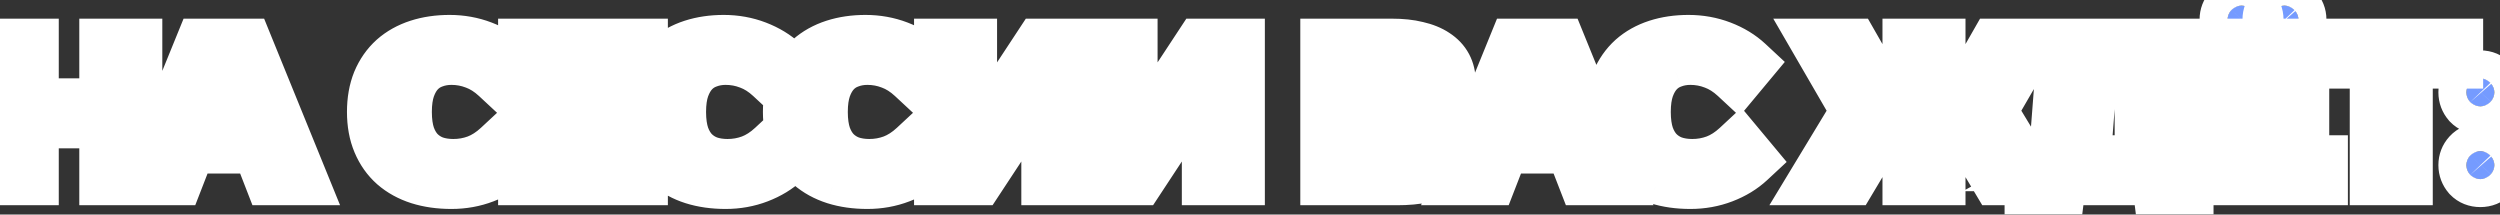 <?xml version="1.0" encoding="UTF-8"?> <svg xmlns="http://www.w3.org/2000/svg" width="268" height="23" viewBox="0 0 268 23" fill="none"><rect x="0" y="0" width="268" height="23" fill="#333333" stroke="none"/> <mask id="path-1-outside-1_2766_325" maskUnits="userSpaceOnUse" x="-3" y="-3" width="274" height="29" fill="black"> <rect fill="white" x="-3" y="-3" width="274" height="29"></rect> <path d="M14.4 5V19H11.5V12.9H3.3V19H0.4V5H3.3V11.4H11.5V5H14.4ZM20.897 14.1H27.097L24.097 6.7H23.897L20.897 14.1ZM26.297 5L31.997 19H29.117L27.797 15.6H20.197L18.877 19H15.997L21.697 5H26.297ZM48.595 17.9C49.502 17.9 50.369 17.747 51.195 17.44C52.035 17.12 52.835 16.607 53.595 15.9L54.595 17.1C53.835 17.807 52.915 18.367 51.835 18.78C50.755 19.193 49.609 19.4 48.395 19.4C47.142 19.4 46.009 19.24 44.995 18.92C43.995 18.6 43.135 18.127 42.415 17.5C41.709 16.873 41.162 16.1 40.775 15.18C40.389 14.26 40.195 13.2 40.195 12C40.195 10.8 40.382 9.74 40.755 8.82C41.142 7.9 41.682 7.127 42.375 6.5C43.082 5.873 43.929 5.4 44.915 5.08C45.902 4.76 46.995 4.6 48.195 4.6C49.409 4.6 50.555 4.807 51.635 5.22C52.715 5.633 53.635 6.193 54.395 6.9L53.395 8.1C52.635 7.393 51.835 6.887 50.995 6.58C50.169 6.26 49.302 6.1 48.395 6.1C47.675 6.1 47.002 6.22 46.375 6.46C45.749 6.687 45.209 7.04 44.755 7.52C44.302 8 43.942 8.613 43.675 9.36C43.422 10.093 43.295 10.973 43.295 12C43.295 13.027 43.422 13.913 43.675 14.66C43.942 15.393 44.309 16 44.775 16.48C45.255 16.96 45.815 17.32 46.455 17.56C47.109 17.787 47.822 17.9 48.595 17.9ZM59.296 6.5V11.1H66.596V12.6H59.296V17.5H68.596V19H56.396V5H68.596V6.5H59.296ZM77.99 17.9C78.897 17.9 79.763 17.747 80.59 17.44C81.43 17.12 82.23 16.607 82.99 15.9L83.99 17.1C83.23 17.807 82.31 18.367 81.23 18.78C80.15 19.193 79.003 19.4 77.79 19.4C76.537 19.4 75.403 19.24 74.39 18.92C73.39 18.6 72.53 18.127 71.81 17.5C71.103 16.873 70.556 16.1 70.17 15.18C69.783 14.26 69.59 13.2 69.59 12C69.59 10.8 69.776 9.74 70.15 8.82C70.537 7.9 71.076 7.127 71.77 6.5C72.477 5.873 73.323 5.4 74.31 5.08C75.296 4.76 76.39 4.6 77.59 4.6C78.803 4.6 79.95 4.807 81.03 5.22C82.11 5.633 83.03 6.193 83.79 6.9L82.79 8.1C82.03 7.393 81.23 6.887 80.39 6.58C79.563 6.26 78.697 6.1 77.79 6.1C77.07 6.1 76.397 6.22 75.77 6.46C75.143 6.687 74.603 7.04 74.15 7.52C73.697 8 73.337 8.613 73.07 9.36C72.817 10.093 72.69 10.973 72.69 12C72.69 13.027 72.817 13.913 73.07 14.66C73.337 15.393 73.703 16 74.17 16.48C74.65 16.96 75.21 17.32 75.85 17.56C76.503 17.787 77.216 17.9 77.99 17.9ZM93.185 17.9C94.092 17.9 94.959 17.747 95.785 17.44C96.625 17.12 97.425 16.607 98.185 15.9L99.185 17.1C98.425 17.807 97.505 18.367 96.425 18.78C95.345 19.193 94.198 19.4 92.985 19.4C91.732 19.4 90.599 19.24 89.585 18.92C88.585 18.6 87.725 18.127 87.005 17.5C86.299 16.873 85.752 16.1 85.365 15.18C84.978 14.26 84.785 13.2 84.785 12C84.785 10.8 84.972 9.74 85.345 8.82C85.732 7.9 86.272 7.127 86.965 6.5C87.672 5.873 88.519 5.4 89.505 5.08C90.492 4.76 91.585 4.6 92.785 4.6C93.999 4.6 95.145 4.807 96.225 5.22C97.305 5.633 98.225 6.193 98.985 6.9L97.985 8.1C97.225 7.393 96.425 6.887 95.585 6.58C94.758 6.26 93.892 6.1 92.985 6.1C92.265 6.1 91.592 6.22 90.965 6.46C90.338 6.687 89.799 7.04 89.345 7.52C88.892 8 88.532 8.613 88.265 9.36C88.012 10.093 87.885 10.973 87.885 12C87.885 13.027 88.012 13.913 88.265 14.66C88.532 15.393 88.898 16 89.365 16.48C89.845 16.96 90.405 17.32 91.045 17.56C91.698 17.787 92.412 17.9 93.185 17.9ZM112.486 19V7.6H112.286L104.786 19H100.986V5H103.886V16.4H104.086L111.586 5H115.386V19H112.486ZM129.693 19V7.6H129.493L121.993 19H118.193V5H121.093V16.4H121.293L128.793 5H132.593V19H129.693ZM142.392 5H149.192C150.219 5 151.106 5.093 151.852 5.28C152.612 5.453 153.239 5.707 153.732 6.04C154.226 6.36 154.592 6.747 154.832 7.2C155.072 7.653 155.192 8.153 155.192 8.7C155.192 9.407 154.992 10.02 154.592 10.54C154.192 11.06 153.592 11.447 152.792 11.7C153.792 11.9 154.572 12.293 155.132 12.88C155.706 13.453 155.992 14.193 155.992 15.1C155.992 16.3 155.492 17.253 154.492 17.96C153.506 18.653 151.939 19 149.792 19H142.392V5ZM145.292 12.6V17.5H149.792C150.792 17.5 151.559 17.3 152.092 16.9C152.626 16.5 152.892 15.9 152.892 15.1C152.892 14.247 152.626 13.62 152.092 13.22C151.559 12.807 150.792 12.6 149.792 12.6H145.292ZM149.192 11.1C151.126 11.1 152.092 10.3 152.092 8.7C152.092 7.993 151.846 7.453 151.352 7.08C150.872 6.693 150.152 6.5 149.192 6.5H145.292V11.1H149.192ZM161.698 14.1H167.898L164.898 6.7H164.698L161.698 14.1ZM167.098 5L172.798 19H169.918L168.598 15.6H160.998L159.678 19H156.798L162.498 5H167.098ZM181.408 17.9C182.314 17.9 183.181 17.747 184.008 17.44C184.848 17.12 185.648 16.607 186.408 15.9L187.408 17.1C186.648 17.807 185.728 18.367 184.648 18.78C183.568 19.193 182.421 19.4 181.208 19.4C179.954 19.4 178.821 19.24 177.808 18.92C176.808 18.6 175.948 18.127 175.228 17.5C174.521 16.873 173.974 16.1 173.588 15.18C173.201 14.26 173.008 13.2 173.008 12C173.008 10.8 173.194 9.74 173.568 8.82C173.954 7.9 174.494 7.127 175.188 6.5C175.894 5.873 176.741 5.4 177.728 5.08C178.714 4.76 179.808 4.6 181.008 4.6C182.221 4.6 183.368 4.807 184.448 5.22C185.528 5.633 186.448 6.193 187.208 6.9L186.208 8.1C185.448 7.393 184.648 6.887 183.808 6.58C182.981 6.26 182.114 6.1 181.208 6.1C180.488 6.1 179.814 6.22 179.188 6.46C178.561 6.687 178.021 7.04 177.568 7.52C177.114 8 176.754 8.613 176.488 9.36C176.234 10.093 176.108 10.973 176.108 12C176.108 13.027 176.234 13.913 176.488 14.66C176.754 15.393 177.121 16 177.588 16.48C178.068 16.96 178.628 17.32 179.268 17.56C179.921 17.787 180.634 17.9 181.408 17.9ZM204.801 5H207.701V11.3H210.401L214.001 5H217.201L213.201 11.9L217.501 19H214.201L210.501 12.8H207.701V19H204.801V12.8H202.001L198.301 19H195.001L199.301 11.9L195.301 5H198.501L202.101 11.3H204.801V5ZM218.891 17.5C219.291 17.5 219.658 17.313 219.991 16.94C220.338 16.567 220.538 16.053 220.591 15.4L221.391 5H232.591V17.5H234.291V22.2H231.891L231.491 19H220.691L220.291 22.2H217.891V17.5H218.891ZM223.391 15.4C223.365 15.747 223.278 16.053 223.131 16.32C222.985 16.587 222.825 16.807 222.651 16.98C222.451 17.193 222.231 17.367 221.991 17.5H229.691V6.5H224.091L223.391 15.4ZM239.394 6.5V11.1H246.694V12.6H239.394V17.5H248.694V19H236.494V5H248.694V6.5H239.394ZM241.794 2.1C241.794 2.5 241.654 2.853 241.374 3.16C241.107 3.453 240.747 3.6 240.294 3.6C239.84 3.6 239.474 3.453 239.194 3.16C238.927 2.853 238.794 2.5 238.794 2.1C238.794 1.7 238.927 1.353 239.194 1.06C239.474 0.753 239.84 0.6 240.294 0.6C240.734 0.6 241.094 0.753 241.374 1.06C241.654 1.353 241.794 1.7 241.794 2.1ZM246.394 2.1C246.394 2.5 246.254 2.853 245.974 3.16C245.707 3.453 245.347 3.6 244.894 3.6C244.44 3.6 244.074 3.453 243.794 3.16C243.527 2.853 243.394 2.5 243.394 2.1C243.394 1.7 243.527 1.353 243.794 1.06C244.074 0.753 244.44 0.6 244.894 0.6C245.334 0.6 245.694 0.753 245.974 1.06C246.254 1.353 246.394 1.7 246.394 2.1ZM263.193 6.5H257.793V19H254.893V6.5H249.493V5H263.193V6.5ZM267.395 17.7C267.395 18.1 267.255 18.453 266.975 18.76C266.708 19.053 266.348 19.2 265.895 19.2C265.441 19.2 265.075 19.053 264.795 18.76C264.528 18.453 264.395 18.1 264.395 17.7C264.395 17.3 264.528 16.953 264.795 16.66C265.075 16.353 265.441 16.2 265.895 16.2C266.335 16.2 266.695 16.353 266.975 16.66C267.255 16.953 267.395 17.3 267.395 17.7ZM267.395 9.9C267.395 10.3 267.255 10.653 266.975 10.96C266.708 11.253 266.348 11.4 265.895 11.4C265.441 11.4 265.075 11.253 264.795 10.96C264.528 10.653 264.395 10.3 264.395 9.9C264.395 9.5 264.528 9.153 264.795 8.86C265.075 8.553 265.441 8.4 265.895 8.4C266.335 8.4 266.695 8.553 266.975 8.86C267.255 9.153 267.395 9.5 267.395 9.9Z"></path> </mask> <path d="M14.4 5V19H11.5V12.9H3.3V19H0.4V5H3.3V11.4H11.5V5H14.4ZM20.897 14.1H27.097L24.097 6.7H23.897L20.897 14.1ZM26.297 5L31.997 19H29.117L27.797 15.6H20.197L18.877 19H15.997L21.697 5H26.297ZM48.595 17.9C49.502 17.9 50.369 17.747 51.195 17.44C52.035 17.12 52.835 16.607 53.595 15.9L54.595 17.1C53.835 17.807 52.915 18.367 51.835 18.78C50.755 19.193 49.609 19.4 48.395 19.4C47.142 19.4 46.009 19.24 44.995 18.92C43.995 18.6 43.135 18.127 42.415 17.5C41.709 16.873 41.162 16.1 40.775 15.18C40.389 14.26 40.195 13.2 40.195 12C40.195 10.8 40.382 9.74 40.755 8.82C41.142 7.9 41.682 7.127 42.375 6.5C43.082 5.873 43.929 5.4 44.915 5.08C45.902 4.76 46.995 4.6 48.195 4.6C49.409 4.6 50.555 4.807 51.635 5.22C52.715 5.633 53.635 6.193 54.395 6.9L53.395 8.1C52.635 7.393 51.835 6.887 50.995 6.58C50.169 6.26 49.302 6.1 48.395 6.1C47.675 6.1 47.002 6.22 46.375 6.46C45.749 6.687 45.209 7.04 44.755 7.52C44.302 8 43.942 8.613 43.675 9.36C43.422 10.093 43.295 10.973 43.295 12C43.295 13.027 43.422 13.913 43.675 14.66C43.942 15.393 44.309 16 44.775 16.48C45.255 16.96 45.815 17.32 46.455 17.56C47.109 17.787 47.822 17.9 48.595 17.9ZM59.296 6.5V11.1H66.596V12.6H59.296V17.5H68.596V19H56.396V5H68.596V6.5H59.296ZM77.99 17.9C78.897 17.9 79.763 17.747 80.59 17.44C81.43 17.12 82.23 16.607 82.99 15.9L83.99 17.1C83.23 17.807 82.31 18.367 81.23 18.78C80.15 19.193 79.003 19.4 77.79 19.4C76.537 19.4 75.403 19.24 74.39 18.92C73.39 18.6 72.53 18.127 71.81 17.5C71.103 16.873 70.556 16.1 70.17 15.18C69.783 14.26 69.59 13.2 69.59 12C69.59 10.8 69.776 9.74 70.15 8.82C70.537 7.9 71.076 7.127 71.77 6.5C72.477 5.873 73.323 5.4 74.31 5.08C75.296 4.76 76.39 4.6 77.59 4.6C78.803 4.6 79.95 4.807 81.03 5.22C82.11 5.633 83.03 6.193 83.79 6.9L82.79 8.1C82.03 7.393 81.23 6.887 80.39 6.58C79.563 6.26 78.697 6.1 77.79 6.1C77.07 6.1 76.397 6.22 75.77 6.46C75.143 6.687 74.603 7.04 74.15 7.52C73.697 8 73.337 8.613 73.07 9.36C72.817 10.093 72.69 10.973 72.69 12C72.69 13.027 72.817 13.913 73.07 14.66C73.337 15.393 73.703 16 74.17 16.48C74.65 16.96 75.21 17.32 75.85 17.56C76.503 17.787 77.216 17.9 77.99 17.9ZM93.185 17.9C94.092 17.9 94.959 17.747 95.785 17.44C96.625 17.12 97.425 16.607 98.185 15.9L99.185 17.1C98.425 17.807 97.505 18.367 96.425 18.78C95.345 19.193 94.198 19.4 92.985 19.4C91.732 19.4 90.599 19.24 89.585 18.92C88.585 18.6 87.725 18.127 87.005 17.5C86.299 16.873 85.752 16.1 85.365 15.18C84.978 14.26 84.785 13.2 84.785 12C84.785 10.8 84.972 9.74 85.345 8.82C85.732 7.9 86.272 7.127 86.965 6.5C87.672 5.873 88.519 5.4 89.505 5.08C90.492 4.76 91.585 4.6 92.785 4.6C93.999 4.6 95.145 4.807 96.225 5.22C97.305 5.633 98.225 6.193 98.985 6.9L97.985 8.1C97.225 7.393 96.425 6.887 95.585 6.58C94.758 6.26 93.892 6.1 92.985 6.1C92.265 6.1 91.592 6.22 90.965 6.46C90.338 6.687 89.799 7.04 89.345 7.52C88.892 8 88.532 8.613 88.265 9.36C88.012 10.093 87.885 10.973 87.885 12C87.885 13.027 88.012 13.913 88.265 14.66C88.532 15.393 88.898 16 89.365 16.48C89.845 16.96 90.405 17.32 91.045 17.56C91.698 17.787 92.412 17.9 93.185 17.9ZM112.486 19V7.6H112.286L104.786 19H100.986V5H103.886V16.4H104.086L111.586 5H115.386V19H112.486ZM129.693 19V7.6H129.493L121.993 19H118.193V5H121.093V16.4H121.293L128.793 5H132.593V19H129.693ZM142.392 5H149.192C150.219 5 151.106 5.093 151.852 5.28C152.612 5.453 153.239 5.707 153.732 6.04C154.226 6.36 154.592 6.747 154.832 7.2C155.072 7.653 155.192 8.153 155.192 8.7C155.192 9.407 154.992 10.02 154.592 10.54C154.192 11.06 153.592 11.447 152.792 11.7C153.792 11.9 154.572 12.293 155.132 12.88C155.706 13.453 155.992 14.193 155.992 15.1C155.992 16.3 155.492 17.253 154.492 17.96C153.506 18.653 151.939 19 149.792 19H142.392V5ZM145.292 12.6V17.5H149.792C150.792 17.5 151.559 17.3 152.092 16.9C152.626 16.5 152.892 15.9 152.892 15.1C152.892 14.247 152.626 13.62 152.092 13.22C151.559 12.807 150.792 12.6 149.792 12.6H145.292ZM149.192 11.1C151.126 11.1 152.092 10.3 152.092 8.7C152.092 7.993 151.846 7.453 151.352 7.08C150.872 6.693 150.152 6.5 149.192 6.5H145.292V11.1H149.192ZM161.698 14.1H167.898L164.898 6.7H164.698L161.698 14.1ZM167.098 5L172.798 19H169.918L168.598 15.6H160.998L159.678 19H156.798L162.498 5H167.098ZM181.408 17.9C182.314 17.9 183.181 17.747 184.008 17.44C184.848 17.12 185.648 16.607 186.408 15.9L187.408 17.1C186.648 17.807 185.728 18.367 184.648 18.78C183.568 19.193 182.421 19.4 181.208 19.4C179.954 19.4 178.821 19.24 177.808 18.92C176.808 18.6 175.948 18.127 175.228 17.5C174.521 16.873 173.974 16.1 173.588 15.18C173.201 14.26 173.008 13.2 173.008 12C173.008 10.8 173.194 9.74 173.568 8.82C173.954 7.9 174.494 7.127 175.188 6.5C175.894 5.873 176.741 5.4 177.728 5.08C178.714 4.76 179.808 4.6 181.008 4.6C182.221 4.6 183.368 4.807 184.448 5.22C185.528 5.633 186.448 6.193 187.208 6.9L186.208 8.1C185.448 7.393 184.648 6.887 183.808 6.58C182.981 6.26 182.114 6.1 181.208 6.1C180.488 6.1 179.814 6.22 179.188 6.46C178.561 6.687 178.021 7.04 177.568 7.52C177.114 8 176.754 8.613 176.488 9.36C176.234 10.093 176.108 10.973 176.108 12C176.108 13.027 176.234 13.913 176.488 14.66C176.754 15.393 177.121 16 177.588 16.48C178.068 16.96 178.628 17.32 179.268 17.56C179.921 17.787 180.634 17.9 181.408 17.9ZM204.801 5H207.701V11.3H210.401L214.001 5H217.201L213.201 11.9L217.501 19H214.201L210.501 12.8H207.701V19H204.801V12.8H202.001L198.301 19H195.001L199.301 11.9L195.301 5H198.501L202.101 11.3H204.801V5ZM218.891 17.5C219.291 17.5 219.658 17.313 219.991 16.94C220.338 16.567 220.538 16.053 220.591 15.4L221.391 5H232.591V17.5H234.291V22.2H231.891L231.491 19H220.691L220.291 22.2H217.891V17.5H218.891ZM223.391 15.4C223.365 15.747 223.278 16.053 223.131 16.32C222.985 16.587 222.825 16.807 222.651 16.98C222.451 17.193 222.231 17.367 221.991 17.5H229.691V6.5H224.091L223.391 15.4ZM239.394 6.5V11.1H246.694V12.6H239.394V17.5H248.694V19H236.494V5H248.694V6.5H239.394ZM241.794 2.1C241.794 2.5 241.654 2.853 241.374 3.16C241.107 3.453 240.747 3.6 240.294 3.6C239.84 3.6 239.474 3.453 239.194 3.16C238.927 2.853 238.794 2.5 238.794 2.1C238.794 1.7 238.927 1.353 239.194 1.06C239.474 0.753 239.84 0.6 240.294 0.6C240.734 0.6 241.094 0.753 241.374 1.06C241.654 1.353 241.794 1.7 241.794 2.1ZM246.394 2.1C246.394 2.5 246.254 2.853 245.974 3.16C245.707 3.453 245.347 3.6 244.894 3.6C244.44 3.6 244.074 3.453 243.794 3.16C243.527 2.853 243.394 2.5 243.394 2.1C243.394 1.7 243.527 1.353 243.794 1.06C244.074 0.753 244.44 0.6 244.894 0.6C245.334 0.6 245.694 0.753 245.974 1.06C246.254 1.353 246.394 1.7 246.394 2.1ZM263.193 6.5H257.793V19H254.893V6.5H249.493V5H263.193V6.5ZM267.395 17.7C267.395 18.1 267.255 18.453 266.975 18.76C266.708 19.053 266.348 19.2 265.895 19.2C265.441 19.2 265.075 19.053 264.795 18.76C264.528 18.453 264.395 18.1 264.395 17.7C264.395 17.3 264.528 16.953 264.795 16.66C265.075 16.353 265.441 16.2 265.895 16.2C266.335 16.2 266.695 16.353 266.975 16.66C267.255 16.953 267.395 17.3 267.395 17.7ZM267.395 9.9C267.395 10.3 267.255 10.653 266.975 10.96C266.708 11.253 266.348 11.4 265.895 11.4C265.441 11.4 265.075 11.253 264.795 10.96C264.528 10.653 264.395 10.3 264.395 9.9C264.395 9.5 264.528 9.153 264.795 8.86C265.075 8.553 265.441 8.4 265.895 8.4C266.335 8.4 266.695 8.553 266.975 8.86C267.255 9.153 267.395 9.5 267.395 9.9Z" fill="#759BFF"></path> <path d="M14.4 5H17.4V2H14.4V5ZM14.4 19V22H17.4V19H14.4ZM11.5 19H8.5V22H11.5V19ZM11.5 12.9H14.5V9.9H11.5V12.9ZM3.3 12.9V9.9H0.3V12.9H3.3ZM3.3 19V22H6.3V19H3.3ZM0.4 19H-2.6V22H0.4V19ZM0.4 5V2H-2.6V5H0.4ZM3.3 5H6.3V2H3.3V5ZM3.3 11.4H0.3V14.4H3.3V11.4ZM11.5 11.4V14.4H14.5V11.4H11.5ZM11.5 5V2H8.5V5H11.5ZM11.4 5V19H17.4V5H11.4ZM14.4 16H11.5V22H14.4V16ZM14.5 19V12.9H8.5V19H14.5ZM11.5 9.9H3.3V15.9H11.5V9.9ZM0.3 12.9V19H6.3V12.9H0.3ZM3.3 16H0.4V22H3.3V16ZM3.4 19V5H-2.6V19H3.4ZM0.4 8H3.3V2H0.4V8ZM0.3 5V11.4H6.3V5H0.3ZM3.3 14.4H11.5V8.4H3.3V14.4ZM14.5 11.4V5H8.5V11.4H14.5ZM11.5 8H14.4V2H11.5V8ZM20.897 14.1L18.117 12.973L16.444 17.1H20.897V14.1ZM27.097 14.1V17.1H31.55L29.877 12.973L27.097 14.1ZM24.097 6.7L26.877 5.573L26.118 3.7H24.097V6.7ZM23.897 6.7V3.7H21.876L21.117 5.573L23.897 6.7ZM26.297 5L29.075 3.869L28.315 2H26.297V5ZM31.997 19V22H36.457L34.775 17.869L31.997 19ZM29.117 19L26.32 20.086L27.063 22H29.117V19ZM27.797 15.6L30.593 14.514L29.85 12.6H27.797V15.6ZM20.197 15.6V12.6H18.143L17.4 14.514L20.197 15.6ZM18.877 19V22H20.93L21.674 20.086L18.877 19ZM15.997 19L13.218 17.869L11.536 22H15.997V19ZM21.697 5V2H19.679L18.918 3.869L21.697 5ZM20.897 17.1H27.097V11.1H20.897V17.1ZM29.877 12.973L26.877 5.573L21.317 7.827L24.317 15.227L29.877 12.973ZM24.097 3.7H23.897V9.7H24.097V3.7ZM21.117 5.573L18.117 12.973L23.677 15.227L26.677 7.827L21.117 5.573ZM23.518 6.131L29.218 20.131L34.775 17.869L29.075 3.869L23.518 6.131ZM31.997 16H29.117V22H31.997V16ZM31.913 17.914L30.593 14.514L25 16.686L26.32 20.086L31.913 17.914ZM27.797 12.6H20.197V18.6H27.797V12.6ZM17.4 14.514L16.08 17.914L21.674 20.086L22.994 16.686L17.4 14.514ZM18.877 16H15.997V22H18.877V16ZM18.775 20.131L24.475 6.131L18.918 3.869L13.218 17.869L18.775 20.131ZM21.697 8H26.297V2H21.697V8ZM51.195 17.44L52.239 20.253L52.251 20.248L52.263 20.244L51.195 17.44ZM53.595 15.9L55.9 13.979L53.872 11.546L51.553 13.703L53.595 15.9ZM54.595 17.1L56.638 19.297L58.719 17.362L56.9 15.179L54.595 17.1ZM44.995 18.92L44.081 21.777L44.092 21.781L44.995 18.92ZM42.415 17.5L40.425 19.745L40.435 19.754L40.446 19.763L42.415 17.5ZM40.775 15.18L43.541 14.018L43.541 14.018L40.775 15.18ZM40.755 8.82L37.99 7.658L37.983 7.675L37.975 7.692L40.755 8.82ZM42.375 6.5L40.385 4.255L40.374 4.265L40.364 4.274L42.375 6.5ZM51.635 5.22L50.563 8.022L50.563 8.022L51.635 5.22ZM54.395 6.9L56.7 8.821L58.519 6.638L56.438 4.703L54.395 6.9ZM53.395 8.1L51.352 10.297L53.672 12.454L55.7 10.021L53.395 8.1ZM50.995 6.58L49.912 9.378L49.939 9.388L49.967 9.398L50.995 6.58ZM46.375 6.46L47.396 9.281L47.422 9.272L47.448 9.262L46.375 6.46ZM44.755 7.52L46.936 9.58L46.936 9.58L44.755 7.52ZM43.675 9.36L40.85 8.351L40.845 8.366L40.84 8.38L43.675 9.36ZM43.675 14.66L40.834 15.624L40.845 15.655L40.856 15.685L43.675 14.66ZM44.775 16.48L42.624 18.571L42.639 18.586L42.654 18.601L44.775 16.48ZM46.455 17.56L45.402 20.369L45.437 20.382L45.472 20.394L46.455 17.56ZM48.595 20.9C49.848 20.9 51.069 20.687 52.239 20.253L50.152 14.627C49.669 14.807 49.156 14.9 48.595 14.9V20.9ZM52.263 20.244C53.516 19.766 54.639 19.026 55.638 18.097L51.553 13.703C51.032 14.187 50.555 14.474 50.127 14.636L52.263 20.244ZM51.291 17.821L52.291 19.021L56.9 15.179L55.9 13.979L51.291 17.821ZM52.553 14.903C52.105 15.319 51.525 15.687 50.763 15.978L52.908 21.582C54.306 21.047 55.566 20.294 56.638 19.297L52.553 14.903ZM50.763 15.978C50.042 16.254 49.26 16.4 48.395 16.4V22.4C49.957 22.4 51.469 22.133 52.908 21.582L50.763 15.978ZM48.395 16.4C47.395 16.4 46.573 16.272 45.899 16.059L44.092 21.781C45.444 22.208 46.889 22.4 48.395 22.4V16.4ZM45.91 16.063C45.259 15.854 44.768 15.57 44.385 15.237L40.446 19.763C41.503 20.683 42.732 21.346 44.081 21.777L45.91 16.063ZM44.406 15.255C44.054 14.944 43.764 14.547 43.541 14.018L38.01 16.342C38.56 17.653 39.363 18.803 40.425 19.745L44.406 15.255ZM43.541 14.018C43.337 13.532 43.195 12.88 43.195 12H37.195C37.195 13.52 37.44 14.988 38.01 16.342L43.541 14.018ZM43.195 12C43.195 11.108 43.334 10.443 43.535 9.948L37.975 7.692C37.43 9.037 37.195 10.492 37.195 12H43.195ZM43.521 9.982C43.749 9.44 44.042 9.038 44.387 8.726L40.364 4.274C39.322 5.216 38.535 6.36 37.99 7.658L43.521 9.982ZM44.366 8.745C44.734 8.418 45.208 8.139 45.841 7.934L43.99 2.226C42.649 2.661 41.43 3.329 40.385 4.255L44.366 8.745ZM45.841 7.934C46.486 7.724 47.261 7.6 48.195 7.6V1.6C46.729 1.6 45.318 1.796 43.99 2.226L45.841 7.934ZM48.195 7.6C49.06 7.6 49.842 7.746 50.563 8.022L52.708 2.418C51.269 1.867 49.757 1.6 48.195 1.6V7.6ZM50.563 8.022C51.325 8.313 51.905 8.681 52.352 9.097L56.438 4.703C55.366 3.706 54.106 2.953 52.708 2.418L50.563 8.022ZM52.091 4.979L51.091 6.179L55.7 10.021L56.7 8.821L52.091 4.979ZM55.438 5.903C54.431 4.967 53.296 4.226 52.024 3.762L49.967 9.398C50.375 9.547 50.839 9.82 51.352 10.297L55.438 5.903ZM52.078 3.782C50.898 3.326 49.664 3.1 48.395 3.1V9.1C48.94 9.1 49.439 9.194 49.912 9.378L52.078 3.782ZM48.395 3.1C47.336 3.1 46.296 3.278 45.302 3.658L47.448 9.262C47.708 9.162 48.015 9.1 48.395 9.1V3.1ZM45.355 3.639C44.291 4.024 43.353 4.636 42.574 5.46L46.936 9.58C47.065 9.444 47.206 9.35 47.396 9.281L45.355 3.639ZM42.574 5.46C41.785 6.296 41.229 7.29 40.85 8.351L46.501 10.369C46.655 9.936 46.819 9.704 46.936 9.58L42.574 5.46ZM40.84 8.38C40.449 9.512 40.295 10.741 40.295 12H46.295C46.295 11.205 46.395 10.675 46.511 10.34L40.84 8.38ZM40.295 12C40.295 13.261 40.449 14.489 40.834 15.624L46.516 13.696C46.395 13.338 46.295 12.792 46.295 12H40.295ZM40.856 15.685C41.244 16.752 41.817 17.741 42.624 18.571L46.926 14.389C46.8 14.259 46.64 14.035 46.495 13.635L40.856 15.685ZM42.654 18.601C43.439 19.386 44.364 19.98 45.402 20.369L47.509 14.751C47.267 14.66 47.072 14.534 46.897 14.359L42.654 18.601ZM45.472 20.394C46.477 20.743 47.526 20.9 48.595 20.9V14.9C48.117 14.9 47.741 14.831 47.439 14.726L45.472 20.394ZM59.296 6.5V3.5H56.296V6.5H59.296ZM59.296 11.1H56.296V14.1H59.296V11.1ZM66.596 11.1H69.596V8.1H66.596V11.1ZM66.596 12.6V15.6H69.596V12.6H66.596ZM59.296 12.6V9.6H56.296V12.6H59.296ZM59.296 17.5H56.296V20.5H59.296V17.5ZM68.596 17.5H71.596V14.5H68.596V17.5ZM68.596 19V22H71.596V19H68.596ZM56.396 19H53.396V22H56.396V19ZM56.396 5V2H53.396V5H56.396ZM68.596 5H71.596V2H68.596V5ZM68.596 6.5V9.5H71.596V6.5H68.596ZM56.296 6.5V11.1H62.296V6.5H56.296ZM59.296 14.1H66.596V8.1H59.296V14.1ZM63.596 11.1V12.6H69.596V11.1H63.596ZM66.596 9.6H59.296V15.6H66.596V9.6ZM56.296 12.6V17.5H62.296V12.6H56.296ZM59.296 20.5H68.596V14.5H59.296V20.5ZM65.596 17.5V19H71.596V17.5H65.596ZM68.596 16H56.396V22H68.596V16ZM59.396 19V5H53.396V19H59.396ZM56.396 8H68.596V2H56.396V8ZM65.596 5V6.5H71.596V5H65.596ZM68.596 3.5H59.296V9.5H68.596V3.5ZM80.59 17.44L81.633 20.253L81.646 20.248L81.658 20.244L80.59 17.44ZM82.99 15.9L85.294 13.979L83.267 11.546L80.947 13.703L82.99 15.9ZM83.99 17.1L86.033 19.297L88.114 17.362L86.294 15.179L83.99 17.1ZM74.39 18.92L73.475 21.777L73.487 21.781L74.39 18.92ZM71.81 17.5L69.819 19.745L69.83 19.754L69.84 19.763L71.81 17.5ZM70.17 15.18L72.936 14.018L72.936 14.018L70.17 15.18ZM70.15 8.82L67.384 7.658L67.377 7.675L67.37 7.692L70.15 8.82ZM71.77 6.5L69.779 4.255L69.769 4.265L69.758 4.274L71.77 6.5ZM81.03 5.22L79.957 8.022L79.957 8.022L81.03 5.22ZM83.79 6.9L86.094 8.821L87.913 6.638L85.833 4.703L83.79 6.9ZM82.79 8.1L80.747 10.297L83.067 12.454L85.094 10.021L82.79 8.1ZM80.39 6.58L79.307 9.378L79.334 9.388L79.361 9.398L80.39 6.58ZM75.77 6.46L76.79 9.281L76.817 9.272L76.843 9.262L75.77 6.46ZM74.15 7.52L76.331 9.58L76.331 9.58L74.15 7.52ZM73.07 9.36L70.245 8.351L70.239 8.366L70.234 8.38L73.07 9.36ZM73.07 14.66L70.229 15.624L70.239 15.655L70.251 15.685L73.07 14.66ZM74.17 16.48L72.019 18.571L72.034 18.586L72.049 18.601L74.17 16.48ZM75.85 17.56L74.796 20.369L74.831 20.382L74.867 20.394L75.85 17.56ZM77.99 20.9C79.242 20.9 80.463 20.687 81.633 20.253L79.546 14.627C79.063 14.807 78.551 14.9 77.99 14.9V20.9ZM81.658 20.244C82.91 19.766 84.033 19.026 85.033 18.097L80.947 13.703C80.427 14.187 79.95 14.474 79.522 14.636L81.658 20.244ZM80.685 17.821L81.685 19.021L86.294 15.179L85.294 13.979L80.685 17.821ZM81.947 14.903C81.499 15.319 80.919 15.687 80.157 15.978L82.302 21.582C83.7 21.047 84.96 20.294 86.033 19.297L81.947 14.903ZM80.157 15.978C79.436 16.254 78.655 16.4 77.79 16.4V22.4C79.351 22.4 80.863 22.133 82.302 21.582L80.157 15.978ZM77.79 16.4C76.79 16.4 75.967 16.272 75.293 16.059L73.487 21.781C74.839 22.208 76.284 22.4 77.79 22.4V16.4ZM75.304 16.063C74.654 15.854 74.162 15.57 73.779 15.237L69.84 19.763C70.897 20.683 72.126 21.346 73.475 21.777L75.304 16.063ZM73.8 15.255C73.449 14.944 73.158 14.547 72.936 14.018L67.404 16.342C67.955 17.653 68.758 18.803 69.819 19.745L73.8 15.255ZM72.936 14.018C72.731 13.532 72.59 12.88 72.59 12H66.59C66.59 13.52 66.835 14.988 67.404 16.342L72.936 14.018ZM72.59 12C72.59 11.108 72.729 10.443 72.93 9.948L67.37 7.692C66.824 9.037 66.59 10.492 66.59 12H72.59ZM72.915 9.982C73.144 9.44 73.436 9.038 73.781 8.726L69.758 4.274C68.717 5.216 67.93 6.36 67.384 7.658L72.915 9.982ZM73.76 8.745C74.129 8.418 74.603 8.139 75.235 7.934L73.384 2.226C72.043 2.661 70.825 3.329 69.779 4.255L73.76 8.745ZM75.235 7.934C75.88 7.724 76.656 7.6 77.59 7.6V1.6C76.124 1.6 74.713 1.796 73.384 2.226L75.235 7.934ZM77.59 7.6C78.455 7.6 79.237 7.746 79.957 8.022L82.102 2.418C80.663 1.867 79.151 1.6 77.59 1.6V7.6ZM79.957 8.022C80.719 8.313 81.299 8.681 81.747 9.097L85.833 4.703C84.76 3.706 83.5 2.953 82.102 2.418L79.957 8.022ZM81.485 4.979L80.485 6.179L85.094 10.021L86.094 8.821L81.485 4.979ZM84.833 5.903C83.826 4.967 82.69 4.226 81.419 3.762L79.361 9.398C79.769 9.547 80.234 9.82 80.747 10.297L84.833 5.903ZM81.473 3.782C80.293 3.326 79.058 3.1 77.79 3.1V9.1C78.335 9.1 78.834 9.194 79.307 9.378L81.473 3.782ZM77.79 3.1C76.73 3.1 75.69 3.278 74.697 3.658L76.843 9.262C77.103 9.162 77.41 9.1 77.79 9.1V3.1ZM74.749 3.639C73.686 4.024 72.747 4.636 71.969 5.46L76.331 9.58C76.459 9.444 76.6 9.35 76.79 9.281L74.749 3.639ZM71.969 5.46C71.179 6.296 70.623 7.29 70.245 8.351L75.895 10.369C76.05 9.936 76.214 9.704 76.331 9.58L71.969 5.46ZM70.234 8.38C69.843 9.512 69.69 10.741 69.69 12H75.69C75.69 11.205 75.79 10.675 75.905 10.34L70.234 8.38ZM69.69 12C69.69 13.261 69.844 14.489 70.229 15.624L75.911 13.696C75.789 13.338 75.69 12.792 75.69 12H69.69ZM70.251 15.685C70.638 16.752 71.212 17.741 72.019 18.571L76.321 14.389C76.195 14.259 76.035 14.035 75.889 13.635L70.251 15.685ZM72.049 18.601C72.834 19.386 73.758 19.98 74.796 20.369L76.903 14.751C76.661 14.66 76.466 14.534 76.291 14.359L72.049 18.601ZM74.867 20.394C75.871 20.743 76.921 20.9 77.99 20.9V14.9C77.512 14.9 77.135 14.831 76.833 14.726L74.867 20.394ZM95.785 17.44L96.829 20.253L96.841 20.248L96.853 20.244L95.785 17.44ZM98.185 15.9L100.49 13.979L98.462 11.546L96.142 13.703L98.185 15.9ZM99.185 17.1L101.228 19.297L103.309 17.362L101.49 15.179L99.185 17.1ZM89.585 18.92L88.671 21.777L88.682 21.781L89.585 18.92ZM87.005 17.5L85.015 19.745L85.025 19.754L85.036 19.763L87.005 17.5ZM85.365 15.18L88.131 14.018L88.131 14.018L85.365 15.18ZM85.345 8.82L82.579 7.658L82.572 7.675L82.565 7.692L85.345 8.82ZM86.965 6.5L84.975 4.255L84.964 4.265L84.954 4.274L86.965 6.5ZM96.225 5.22L95.153 8.022L95.153 8.022L96.225 5.22ZM98.985 6.9L101.29 8.821L103.109 6.638L101.028 4.703L98.985 6.9ZM97.985 8.1L95.942 10.297L98.262 12.454L100.29 10.021L97.985 8.1ZM95.585 6.58L94.502 9.378L94.529 9.388L94.556 9.398L95.585 6.58ZM90.965 6.46L91.986 9.281L92.012 9.272L92.038 9.262L90.965 6.46ZM89.345 7.52L91.526 9.58L91.526 9.58L89.345 7.52ZM88.265 9.36L85.44 8.351L85.435 8.366L85.43 8.38L88.265 9.36ZM88.265 14.66L85.424 15.624L85.435 15.655L85.446 15.685L88.265 14.66ZM89.365 16.48L87.214 18.571L87.229 18.586L87.244 18.601L89.365 16.48ZM91.045 17.56L89.992 20.369L90.027 20.382L90.062 20.394L91.045 17.56ZM93.185 20.9C94.438 20.9 95.659 20.687 96.829 20.253L94.742 14.627C94.258 14.807 93.746 14.9 93.185 14.9V20.9ZM96.853 20.244C98.105 19.766 99.228 19.026 100.228 18.097L96.142 13.703C95.622 14.187 95.145 14.474 94.717 14.636L96.853 20.244ZM95.88 17.821L96.88 19.021L101.49 15.179L100.49 13.979L95.88 17.821ZM97.142 14.903C96.695 15.319 96.115 15.687 95.353 15.978L97.498 21.582C98.896 21.047 100.156 20.294 101.228 19.297L97.142 14.903ZM95.353 15.978C94.632 16.254 93.85 16.4 92.985 16.4V22.4C94.547 22.4 96.058 22.133 97.498 21.582L95.353 15.978ZM92.985 16.4C91.985 16.4 91.163 16.272 90.489 16.059L88.682 21.781C90.034 22.208 91.479 22.4 92.985 22.4V16.4ZM90.499 16.063C89.849 15.854 89.358 15.57 88.975 15.237L85.036 19.763C86.093 20.683 87.321 21.346 88.671 21.777L90.499 16.063ZM88.996 15.255C88.644 14.944 88.353 14.547 88.131 14.018L82.6 16.342C83.15 17.653 83.953 18.803 85.015 19.745L88.996 15.255ZM88.131 14.018C87.927 13.532 87.785 12.88 87.785 12H81.785C81.785 13.52 82.03 14.988 82.6 16.342L88.131 14.018ZM87.785 12C87.785 11.108 87.924 10.443 88.125 9.948L82.565 7.692C82.02 9.037 81.785 10.492 81.785 12H87.785ZM88.111 9.982C88.339 9.44 88.632 9.038 88.977 8.726L84.954 4.274C83.912 5.216 83.125 6.36 82.579 7.658L88.111 9.982ZM88.956 8.745C89.324 8.418 89.798 8.139 90.431 7.934L88.58 2.226C87.239 2.661 86.02 3.329 84.975 4.255L88.956 8.745ZM90.431 7.934C91.076 7.724 91.851 7.6 92.785 7.6V1.6C91.319 1.6 89.908 1.796 88.58 2.226L90.431 7.934ZM92.785 7.6C93.65 7.6 94.432 7.746 95.153 8.022L97.297 2.418C95.859 1.867 94.347 1.6 92.785 1.6V7.6ZM95.153 8.022C95.915 8.313 96.495 8.681 96.942 9.097L101.028 4.703C99.956 3.706 98.696 2.953 97.297 2.418L95.153 8.022ZM96.68 4.979L95.68 6.179L100.29 10.021L101.29 8.821L96.68 4.979ZM100.028 5.903C99.021 4.967 97.885 4.226 96.614 3.762L94.556 9.398C94.965 9.547 95.429 9.82 95.942 10.297L100.028 5.903ZM96.668 3.782C95.488 3.326 94.254 3.1 92.985 3.1V9.1C93.53 9.1 94.029 9.194 94.502 9.378L96.668 3.782ZM92.985 3.1C91.925 3.1 90.886 3.278 89.892 3.658L92.038 9.262C92.298 9.162 92.605 9.1 92.985 9.1V3.1ZM89.945 3.639C88.881 4.024 87.943 4.636 87.164 5.46L91.526 9.58C91.654 9.444 91.796 9.35 91.986 9.281L89.945 3.639ZM87.164 5.46C86.374 6.296 85.819 7.29 85.44 8.351L91.09 10.369C91.245 9.936 91.409 9.704 91.526 9.58L87.164 5.46ZM85.43 8.38C85.039 9.512 84.885 10.741 84.885 12H90.885C90.885 11.205 90.985 10.675 91.101 10.34L85.43 8.38ZM84.885 12C84.885 13.261 85.039 14.489 85.424 15.624L91.106 13.696C90.984 13.338 90.885 12.792 90.885 12H84.885ZM85.446 15.685C85.834 16.752 86.407 17.741 87.214 18.571L91.516 14.389C91.39 14.259 91.23 14.035 91.085 13.635L85.446 15.685ZM87.244 18.601C88.029 19.386 88.954 19.98 89.992 20.369L92.099 14.751C91.857 14.66 91.662 14.534 91.487 14.359L87.244 18.601ZM90.062 20.394C91.067 20.743 92.116 20.9 93.185 20.9V14.9C92.707 14.9 92.331 14.831 92.028 14.726L90.062 20.394ZM112.486 19H109.486V22H112.486V19ZM112.486 7.6H115.486V4.6H112.486V7.6ZM112.286 7.6V4.6H110.669L109.78 5.951L112.286 7.6ZM104.786 19V22H106.403L107.292 20.649L104.786 19ZM100.986 19H97.986V22H100.986V19ZM100.986 5V2H97.986V5H100.986ZM103.886 5H106.886V2H103.886V5ZM103.886 16.4H100.886V19.4H103.886V16.4ZM104.086 16.4V19.4H105.703L106.592 18.049L104.086 16.4ZM111.586 5V2H109.969L109.08 3.351L111.586 5ZM115.386 5H118.386V2H115.386V5ZM115.386 19V22H118.386V19H115.386ZM115.486 19V7.6H109.486V19H115.486ZM112.486 4.6H112.286V10.6H112.486V4.6ZM109.78 5.951L102.28 17.351L107.292 20.649L114.792 9.249L109.78 5.951ZM104.786 16H100.986V22H104.786V16ZM103.986 19V5H97.986V19H103.986ZM100.986 8H103.886V2H100.986V8ZM100.886 5V16.4H106.886V5H100.886ZM103.886 19.4H104.086V13.4H103.886V19.4ZM106.592 18.049L114.092 6.649L109.08 3.351L101.58 14.751L106.592 18.049ZM111.586 8H115.386V2H111.586V8ZM112.386 5V19H118.386V5H112.386ZM115.386 16H112.486V22H115.386V16ZM129.693 19H126.693V22H129.693V19ZM129.693 7.6H132.693V4.6H129.693V7.6ZM129.493 7.6V4.6H127.876L126.987 5.951L129.493 7.6ZM121.993 19V22H123.61L124.499 20.649L121.993 19ZM118.193 19H115.193V22H118.193V19ZM118.193 5V2H115.193V5H118.193ZM121.093 5H124.093V2H121.093V5ZM121.093 16.4H118.093V19.4H121.093V16.4ZM121.293 16.4V19.4H122.91L123.799 18.049L121.293 16.4ZM128.793 5V2H127.176L126.287 3.351L128.793 5ZM132.593 5H135.593V2H132.593V5ZM132.593 19V22H135.593V19H132.593ZM132.693 19V7.6H126.693V19H132.693ZM129.693 4.6H129.493V10.6H129.693V4.6ZM126.987 5.951L119.487 17.351L124.499 20.649L131.999 9.249L126.987 5.951ZM121.993 16H118.193V22H121.993V16ZM121.193 19V5H115.193V19H121.193ZM118.193 8H121.093V2H118.193V8ZM118.093 5V16.4H124.093V5H118.093ZM121.093 19.4H121.293V13.4H121.093V19.4ZM123.799 18.049L131.299 6.649L126.287 3.351L118.787 14.751L123.799 18.049ZM128.793 8H132.593V2H128.793V8ZM129.593 5V19H135.593V5H129.593ZM132.593 16H129.693V22H132.593V16ZM142.392 5V2H139.392V5H142.392ZM151.852 5.28L151.125 8.19L151.155 8.198L151.185 8.205L151.852 5.28ZM153.732 6.04L152.053 8.526L152.076 8.542L152.1 8.557L153.732 6.04ZM154.592 10.54L152.214 8.711L152.214 8.711L154.592 10.54ZM152.792 11.7L151.887 8.84L152.204 14.642L152.792 11.7ZM155.132 12.88L152.962 14.951L152.986 14.977L153.011 15.001L155.132 12.88ZM154.492 17.96L156.217 20.415L156.224 20.41L154.492 17.96ZM142.392 19H139.392V22H142.392V19ZM145.292 12.6V9.6H142.292V12.6H145.292ZM145.292 17.5H142.292V20.5H145.292V17.5ZM152.092 16.9L150.292 14.5L150.292 14.5L152.092 16.9ZM152.092 13.22L150.254 15.591L150.273 15.606L150.292 15.62L152.092 13.22ZM151.352 7.08L149.47 9.416L149.506 9.445L149.542 9.472L151.352 7.08ZM145.292 6.5V3.5H142.292V6.5H145.292ZM145.292 11.1H142.292V14.1H145.292V11.1ZM142.392 8H149.192V2H142.392V8ZM149.192 8C150.05 8 150.68 8.079 151.125 8.19L152.58 2.37C151.531 2.107 150.388 2 149.192 2V8ZM151.185 8.205C151.689 8.32 151.946 8.453 152.053 8.526L155.412 3.554C154.532 2.96 153.535 2.587 152.519 2.355L151.185 8.205ZM152.1 8.557C152.168 8.601 152.196 8.629 152.2 8.634C152.204 8.638 152.193 8.627 152.181 8.604L157.484 5.796C156.971 4.829 156.223 4.08 155.365 3.523L152.1 8.557ZM152.181 8.604C152.183 8.607 152.184 8.609 152.185 8.615C152.187 8.622 152.192 8.648 152.192 8.7H158.192C158.192 7.697 157.967 6.71 157.484 5.796L152.181 8.604ZM152.192 8.7C152.192 8.735 152.19 8.755 152.189 8.763C152.187 8.771 152.187 8.769 152.19 8.76C152.193 8.751 152.197 8.74 152.203 8.729C152.209 8.718 152.214 8.712 152.214 8.711L156.97 12.369C157.805 11.283 158.192 10.014 158.192 8.7H152.192ZM152.214 8.711C152.241 8.676 152.254 8.675 152.217 8.698C152.176 8.725 152.076 8.78 151.887 8.84L153.698 14.56C154.919 14.173 156.104 13.495 156.97 12.369L152.214 8.711ZM152.204 14.642C152.756 14.752 152.926 14.913 152.962 14.951L157.302 10.809C156.219 9.673 154.828 9.048 153.381 8.758L152.204 14.642ZM153.011 15.001C153.013 15.004 153.008 14.998 152.999 14.985C152.99 14.971 152.983 14.958 152.98 14.949C152.976 14.94 152.979 14.944 152.983 14.966C152.987 14.988 152.992 15.031 152.992 15.1H158.992C158.992 13.501 158.458 11.963 157.254 10.759L153.011 15.001ZM152.992 15.1C152.992 15.191 152.983 15.247 152.976 15.275C152.97 15.303 152.964 15.315 152.96 15.322C152.96 15.323 152.927 15.393 152.761 15.51L156.224 20.41C158 19.155 158.992 17.298 158.992 15.1H152.992ZM152.767 15.505C152.547 15.661 151.744 16 149.792 16V22C152.134 22 154.464 21.646 156.217 20.415L152.767 15.505ZM149.792 16H142.392V22H149.792V16ZM145.392 19V5H139.392V19H145.392ZM142.292 12.6V17.5H148.292V12.6H142.292ZM145.292 20.5H149.792V14.5H145.292V20.5ZM149.792 20.5C151.133 20.5 152.638 20.241 153.892 19.3L150.292 14.5C150.39 14.427 150.436 14.427 150.36 14.447C150.278 14.468 150.1 14.5 149.792 14.5V20.5ZM153.892 19.3C155.336 18.217 155.892 16.632 155.892 15.1H149.892C149.892 15.17 149.881 15.089 149.951 14.932C150.029 14.756 150.156 14.602 150.292 14.5L153.892 19.3ZM155.892 15.1C155.892 13.593 155.387 11.941 153.892 10.82L150.292 15.62C150.218 15.565 150.143 15.493 150.076 15.406C150.009 15.32 149.962 15.236 149.932 15.165C149.872 15.025 149.892 14.978 149.892 15.1H155.892ZM153.93 10.849C152.671 9.873 151.15 9.6 149.792 9.6V15.6C150.093 15.6 150.263 15.632 150.336 15.652C150.403 15.669 150.352 15.667 150.254 15.591L153.93 10.849ZM149.792 9.6H145.292V15.6H149.792V9.6ZM149.192 14.1C150.498 14.1 152.035 13.841 153.28 12.811C154.634 11.691 155.092 10.128 155.092 8.7H149.092C149.092 8.804 149.076 8.759 149.128 8.629C149.188 8.481 149.299 8.317 149.454 8.189C149.598 8.07 149.697 8.049 149.663 8.058C149.622 8.069 149.478 8.1 149.192 8.1V14.1ZM155.092 8.7C155.092 7.206 154.519 5.714 153.163 4.688L149.542 9.472C149.409 9.372 149.27 9.213 149.178 9.011C149.092 8.823 149.092 8.696 149.092 8.7H155.092ZM153.234 4.744C151.995 3.746 150.476 3.5 149.192 3.5V9.5C149.481 9.5 149.628 9.53 149.674 9.542C149.714 9.553 149.616 9.534 149.47 9.416L153.234 4.744ZM149.192 3.5H145.292V9.5H149.192V3.5ZM142.292 6.5V11.1H148.292V6.5H142.292ZM145.292 14.1H149.192V8.1H145.292V14.1ZM161.698 14.1L158.917 12.973L157.244 17.1H161.698V14.1ZM167.898 14.1V17.1H172.351L170.678 12.973L167.898 14.1ZM164.898 6.7L167.678 5.573L166.919 3.7H164.898V6.7ZM164.698 6.7V3.7H162.677L161.917 5.573L164.698 6.7ZM167.098 5L169.876 3.869L169.115 2H167.098V5ZM172.798 19V22H177.258L175.576 17.869L172.798 19ZM169.918 19L167.121 20.086L167.864 22H169.918V19ZM168.598 15.6L171.394 14.514L170.651 12.6H168.598V15.6ZM160.998 15.6V12.6H158.944L158.201 14.514L160.998 15.6ZM159.678 19V22H161.731L162.474 20.086L159.678 19ZM156.798 19L154.019 17.869L152.337 22H156.798V19ZM162.498 5V2H160.48L159.719 3.869L162.498 5ZM161.698 17.1H167.898V11.1H161.698V17.1ZM170.678 12.973L167.678 5.573L162.117 7.827L165.117 15.227L170.678 12.973ZM164.898 3.7H164.698V9.7H164.898V3.7ZM161.917 5.573L158.917 12.973L164.478 15.227L167.478 7.827L161.917 5.573ZM164.319 6.131L170.019 20.131L175.576 17.869L169.876 3.869L164.319 6.131ZM172.798 16H169.918V22H172.798V16ZM172.714 17.914L171.394 14.514L165.801 16.686L167.121 20.086L172.714 17.914ZM168.598 12.6H160.998V18.6H168.598V12.6ZM158.201 14.514L156.881 17.914L162.474 20.086L163.794 16.686L158.201 14.514ZM159.678 16H156.798V22H159.678V16ZM159.576 20.131L165.276 6.131L159.719 3.869L154.019 17.869L159.576 20.131ZM162.498 8H167.098V2H162.498V8ZM184.008 17.44L185.051 20.253L185.064 20.248L185.076 20.244L184.008 17.44ZM186.408 15.9L188.712 13.979L186.685 11.546L184.365 13.703L186.408 15.9ZM187.408 17.1L189.451 19.297L191.531 17.362L189.712 15.179L187.408 17.1ZM177.808 18.92L176.893 21.777L176.904 21.781L177.808 18.92ZM175.228 17.5L173.237 19.745L173.248 19.754L173.258 19.763L175.228 17.5ZM173.588 15.18L176.353 14.018L176.353 14.018L173.588 15.18ZM173.568 8.82L170.802 7.658L170.795 7.675L170.788 7.692L173.568 8.82ZM175.188 6.5L173.197 4.255L173.187 4.265L173.176 4.274L175.188 6.5ZM184.448 5.22L183.376 8.022L183.376 8.022L184.448 5.22ZM187.208 6.9L189.512 8.821L191.331 6.638L189.251 4.703L187.208 6.9ZM186.208 8.1L184.165 10.297L186.485 12.454L188.512 10.021L186.208 8.1ZM183.808 6.58L182.725 9.378L182.752 9.388L182.779 9.398L183.808 6.58ZM179.188 6.46L180.208 9.281L180.235 9.272L180.261 9.262L179.188 6.46ZM177.568 7.52L179.749 9.58L179.749 9.58L177.568 7.52ZM176.488 9.36L173.663 8.351L173.657 8.366L173.652 8.38L176.488 9.36ZM176.488 14.66L173.647 15.624L173.657 15.655L173.668 15.685L176.488 14.66ZM177.588 16.48L175.437 18.571L175.452 18.586L175.466 18.601L177.588 16.48ZM179.268 17.56L178.214 20.369L178.249 20.382L178.284 20.394L179.268 17.56ZM181.408 20.9C182.66 20.9 183.881 20.687 185.051 20.253L182.964 14.627C182.481 14.807 181.969 14.9 181.408 14.9V20.9ZM185.076 20.244C186.328 19.766 187.451 19.026 188.451 18.097L184.365 13.703C183.845 14.187 183.368 14.474 182.94 14.636L185.076 20.244ZM184.103 17.821L185.103 19.021L189.712 15.179L188.712 13.979L184.103 17.821ZM185.365 14.903C184.917 15.319 184.337 15.687 183.576 15.978L185.72 21.582C187.118 21.047 188.378 20.294 189.451 19.297L185.365 14.903ZM183.576 15.978C182.855 16.254 182.073 16.4 181.208 16.4V22.4C182.769 22.4 184.281 22.133 185.72 21.582L183.576 15.978ZM181.208 16.4C180.207 16.4 179.385 16.272 178.711 16.059L176.904 21.781C178.257 22.208 179.701 22.4 181.208 22.4V16.4ZM178.722 16.063C178.072 15.854 177.58 15.57 177.197 15.237L173.258 19.763C174.315 20.683 175.544 21.346 176.893 21.777L178.722 16.063ZM177.218 15.255C176.867 14.944 176.576 14.547 176.353 14.018L170.822 16.342C171.373 17.653 172.176 18.803 173.237 19.745L177.218 15.255ZM176.353 14.018C176.149 13.532 176.008 12.88 176.008 12H170.008C170.008 13.52 170.253 14.988 170.822 16.342L176.353 14.018ZM176.008 12C176.008 11.108 176.147 10.443 176.348 9.948L170.788 7.692C170.242 9.037 170.008 10.492 170.008 12H176.008ZM176.333 9.982C176.562 9.44 176.854 9.038 177.199 8.726L173.176 4.274C172.135 5.216 171.347 6.36 170.802 7.658L176.333 9.982ZM177.178 8.745C177.547 8.418 178.021 8.139 178.653 7.934L176.802 2.226C175.461 2.661 174.242 3.329 173.197 4.255L177.178 8.745ZM178.653 7.934C179.298 7.724 180.074 7.6 181.008 7.6V1.6C179.542 1.6 178.131 1.796 176.802 2.226L178.653 7.934ZM181.008 7.6C181.873 7.6 182.655 7.746 183.376 8.022L185.52 2.418C184.081 1.867 182.569 1.6 181.008 1.6V7.6ZM183.376 8.022C184.137 8.313 184.717 8.681 185.165 9.097L189.251 4.703C188.178 3.706 186.918 2.953 185.52 2.418L183.376 8.022ZM184.903 4.979L183.903 6.179L188.512 10.021L189.512 8.821L184.903 4.979ZM188.251 5.903C187.244 4.967 186.108 4.226 184.837 3.762L182.779 9.398C183.187 9.547 183.652 9.82 184.165 10.297L188.251 5.903ZM184.891 3.782C183.711 3.326 182.476 3.1 181.208 3.1V9.1C181.753 9.1 182.252 9.194 182.725 9.378L184.891 3.782ZM181.208 3.1C180.148 3.1 179.108 3.278 178.115 3.658L180.261 9.262C180.521 9.162 180.828 9.1 181.208 9.1V3.1ZM178.167 3.639C177.104 4.024 176.165 4.636 175.387 5.46L179.749 9.58C179.877 9.444 180.018 9.35 180.208 9.281L178.167 3.639ZM175.387 5.46C174.597 6.296 174.041 7.29 173.663 8.351L179.313 10.369C179.468 9.936 179.632 9.704 179.749 9.58L175.387 5.46ZM173.652 8.38C173.261 9.512 173.108 10.741 173.108 12H179.108C179.108 11.205 179.208 10.675 179.323 10.34L173.652 8.38ZM173.108 12C173.108 13.261 173.262 14.489 173.647 15.624L179.329 13.696C179.207 13.338 179.108 12.792 179.108 12H173.108ZM173.668 15.685C174.056 16.752 174.63 17.741 175.437 18.571L179.739 14.389C179.613 14.259 179.453 14.035 179.307 13.635L173.668 15.685ZM175.466 18.601C176.251 19.386 177.176 19.98 178.214 20.369L180.321 14.751C180.079 14.66 179.884 14.534 179.709 14.359L175.466 18.601ZM178.284 20.394C179.289 20.743 180.339 20.9 181.408 20.9V14.9C180.93 14.9 180.553 14.831 180.251 14.726L178.284 20.394ZM204.801 5V2H201.801V5H204.801ZM207.701 5H210.701V2H207.701V5ZM207.701 11.3H204.701V14.3H207.701V11.3ZM210.401 11.3V14.3H212.142L213.006 12.788L210.401 11.3ZM214.001 5V2H212.26L211.396 3.512L214.001 5ZM217.201 5L219.796 6.505L222.408 2H217.201V5ZM213.201 11.9L210.605 10.395L209.714 11.934L210.635 13.454L213.201 11.9ZM217.501 19V22H222.825L220.067 17.446L217.501 19ZM214.201 19L211.625 20.537L212.498 22H214.201V19ZM210.501 12.8L213.077 11.263L212.204 9.8H210.501V12.8ZM207.701 12.8V9.8H204.701V12.8H207.701ZM207.701 19V22H210.701V19H207.701ZM204.801 19H201.801V22H204.801V19ZM204.801 12.8H207.801V9.8H204.801V12.8ZM202.001 12.8V9.8H200.298L199.425 11.263L202.001 12.8ZM198.301 19V22H200.004L200.877 20.537L198.301 19ZM195.001 19L192.435 17.446L189.677 22H195.001V19ZM199.301 11.9L201.867 13.454L202.788 11.933L201.896 10.395L199.301 11.9ZM195.301 5V2H190.094L192.705 6.505L195.301 5ZM198.501 5L201.106 3.512L200.242 2H198.501V5ZM202.101 11.3L199.496 12.788L200.36 14.3H202.101V11.3ZM204.801 11.3V14.3H207.801V11.3H204.801ZM204.801 8H207.701V2H204.801V8ZM204.701 5V11.3H210.701V5H204.701ZM207.701 14.3H210.401V8.3H207.701V14.3ZM213.006 12.788L216.606 6.488L211.396 3.512L207.796 9.812L213.006 12.788ZM214.001 8H217.201V2H214.001V8ZM214.605 3.495L210.605 10.395L215.796 13.405L219.796 6.505L214.605 3.495ZM210.635 13.454L214.935 20.554L220.067 17.446L215.767 10.346L210.635 13.454ZM217.501 16H214.201V22H217.501V16ZM216.777 17.463L213.077 11.263L207.925 14.337L211.625 20.537L216.777 17.463ZM210.501 9.8H207.701V15.8H210.501V9.8ZM204.701 12.8V19H210.701V12.8H204.701ZM207.701 16H204.801V22H207.701V16ZM207.801 19V12.8H201.801V19H207.801ZM204.801 9.8H202.001V15.8H204.801V9.8ZM199.425 11.263L195.725 17.463L200.877 20.537L204.577 14.337L199.425 11.263ZM198.301 16H195.001V22H198.301V16ZM197.567 20.554L201.867 13.454L196.735 10.346L192.435 17.446L197.567 20.554ZM201.896 10.395L197.896 3.495L192.705 6.505L196.705 13.405L201.896 10.395ZM195.301 8H198.501V2H195.301V8ZM195.896 6.488L199.496 12.788L204.706 9.812L201.106 3.512L195.896 6.488ZM202.101 14.3H204.801V8.3H202.101V14.3ZM207.801 11.3V5H201.801V11.3H207.801ZM219.991 16.94L217.793 14.899L217.773 14.92L217.754 14.942L219.991 16.94ZM220.591 15.4L223.581 15.644L223.583 15.63L220.591 15.4ZM221.391 5V2H218.613L218.4 4.77L221.391 5ZM232.591 5H235.591V2H232.591V5ZM232.591 17.5H229.591V20.5H232.591V17.5ZM234.291 17.5H237.291V14.5H234.291V17.5ZM234.291 22.2V25.2H237.291V22.2H234.291ZM231.891 22.2L228.915 22.572L229.243 25.2H231.891V22.2ZM231.491 19L234.468 18.628L234.14 16H231.491V19ZM220.691 19V16H218.043L217.715 18.628L220.691 19ZM220.291 22.2V25.2H222.94L223.268 22.572L220.291 22.2ZM217.891 22.2H214.891V25.2H217.891V22.2ZM217.891 17.5V14.5H214.891V17.5H217.891ZM223.391 15.4L220.401 15.165L220.4 15.17L223.391 15.4ZM223.131 16.32L225.76 17.766L225.76 17.766L223.131 16.32ZM222.651 16.98L220.53 14.859L220.496 14.893L220.463 14.928L222.651 16.98ZM221.991 17.5L220.534 14.877L210.414 20.5H221.991V17.5ZM229.691 17.5V20.5H232.691V17.5H229.691ZM229.691 6.5H232.691V3.5H229.691V6.5ZM224.091 6.5V3.5H221.318L221.101 6.265L224.091 6.5ZM218.891 20.5C220.353 20.5 221.48 19.777 222.229 18.938L217.754 14.942C217.783 14.909 217.894 14.794 218.105 14.687C218.331 14.572 218.605 14.5 218.891 14.5V20.5ZM222.19 18.981C223.112 17.989 223.489 16.774 223.581 15.644L217.601 15.156C217.594 15.246 217.583 15.246 217.606 15.186C217.632 15.119 217.689 15.011 217.793 14.899L222.19 18.981ZM223.583 15.63L224.383 5.23L218.4 4.77L217.6 15.17L223.583 15.63ZM221.391 8H232.591V2H221.391V8ZM229.591 5V17.5H235.591V5H229.591ZM232.591 20.5H234.291V14.5H232.591V20.5ZM231.291 17.5V22.2H237.291V17.5H231.291ZM234.291 19.2H231.891V25.2H234.291V19.2ZM234.868 21.828L234.468 18.628L228.515 19.372L228.915 22.572L234.868 21.828ZM231.491 16H220.691V22H231.491V16ZM217.715 18.628L217.315 21.828L223.268 22.572L223.668 19.372L217.715 18.628ZM220.291 19.2H217.891V25.2H220.291V19.2ZM220.891 22.2V17.5H214.891V22.2H220.891ZM217.891 20.5H218.891V14.5H217.891V20.5ZM220.4 15.17C220.402 15.151 220.416 15.032 220.503 14.874L225.76 17.766C226.14 17.075 226.328 16.343 226.383 15.63L220.4 15.17ZM220.503 14.874C220.483 14.91 220.473 14.924 220.475 14.921C220.477 14.917 220.495 14.894 220.53 14.859L224.773 19.101C225.188 18.686 225.508 18.223 225.76 17.766L220.503 14.874ZM220.463 14.928C220.461 14.93 220.467 14.924 220.48 14.914C220.493 14.903 220.512 14.89 220.534 14.877L223.448 20.122C223.978 19.828 224.441 19.457 224.84 19.032L220.463 14.928ZM221.991 20.5H229.691V14.5H221.991V20.5ZM232.691 17.5V6.5H226.691V17.5H232.691ZM229.691 3.5H224.091V9.5H229.691V3.5ZM221.101 6.265L220.401 15.165L226.382 15.635L227.082 6.735L221.101 6.265ZM239.394 6.5V3.5H236.394V6.5H239.394ZM239.394 11.1H236.394V14.1H239.394V11.1ZM246.694 11.1H249.694V8.1H246.694V11.1ZM246.694 12.6V15.6H249.694V12.6H246.694ZM239.394 12.6V9.6H236.394V12.6H239.394ZM239.394 17.5H236.394V20.5H239.394V17.5ZM248.694 17.5H251.694V14.5H248.694V17.5ZM248.694 19V22H251.694V19H248.694ZM236.494 19H233.494V22H236.494V19ZM236.494 5V2H233.494V5H236.494ZM248.694 5H251.694V2H248.694V5ZM248.694 6.5V9.5H251.694V6.5H248.694ZM241.374 3.16L239.158 1.137L239.154 1.142L241.374 3.16ZM239.194 3.16L236.93 5.129L236.976 5.181L237.024 5.231L239.194 3.16ZM239.194 1.06L236.978 -0.963L236.974 -0.958L239.194 1.06ZM241.374 1.06L239.158 3.083L239.181 3.107L239.204 3.131L241.374 1.06ZM245.974 3.16L243.758 1.137L243.754 1.142L245.974 3.16ZM243.794 3.16L241.53 5.129L241.576 5.181L241.624 5.231L243.794 3.16ZM243.794 1.06L241.578 -0.963L241.574 -0.958L243.794 1.06ZM245.974 1.06L243.758 3.083L243.781 3.107L243.804 3.131L245.974 1.06ZM236.394 6.5V11.1H242.394V6.5H236.394ZM239.394 14.1H246.694V8.1H239.394V14.1ZM243.694 11.1V12.6H249.694V11.1H243.694ZM246.694 9.6H239.394V15.6H246.694V9.6ZM236.394 12.6V17.5H242.394V12.6H236.394ZM239.394 20.5H248.694V14.5H239.394V20.5ZM245.694 17.5V19H251.694V17.5H245.694ZM248.694 16H236.494V22H248.694V16ZM239.494 19V5H233.494V19H239.494ZM236.494 8H248.694V2H236.494V8ZM245.694 5V6.5H251.694V5H245.694ZM248.694 3.5H239.394V9.5H248.694V3.5ZM238.794 2.1C238.794 1.942 238.823 1.753 238.9 1.56C238.976 1.368 239.076 1.228 239.158 1.137L243.589 5.183C244.353 4.347 244.794 3.279 244.794 2.1H238.794ZM239.154 1.142C239.316 0.964 239.529 0.811 239.772 0.712C240.006 0.616 240.196 0.6 240.294 0.6V6.6C241.458 6.6 242.674 6.189 243.594 5.178L239.154 1.142ZM240.294 0.6C240.393 0.6 240.573 0.617 240.793 0.705C241.02 0.795 241.215 0.933 241.364 1.089L237.024 5.231C237.939 6.191 239.127 6.6 240.294 6.6V0.6ZM241.458 1.191C241.54 1.286 241.632 1.425 241.701 1.606C241.769 1.787 241.794 1.96 241.794 2.1H235.794C235.794 3.236 236.197 4.286 236.93 5.129L241.458 1.191ZM241.794 2.1C241.794 2.24 241.769 2.421 241.694 2.617C241.618 2.813 241.513 2.968 241.414 3.078L236.974 -0.958C236.2 -0.107 235.794 0.961 235.794 2.1H241.794ZM241.409 3.083C241.268 3.237 241.074 3.383 240.836 3.483C240.605 3.579 240.409 3.6 240.294 3.6V-2.4C239.084 -2.4 237.882 -1.953 236.978 -0.963L241.409 3.083ZM240.294 3.6C240.16 3.6 239.953 3.575 239.718 3.475C239.479 3.373 239.29 3.227 239.158 3.083L243.589 -0.963C242.704 -1.933 241.52 -2.4 240.294 -2.4V3.6ZM239.204 3.131C239.104 3.027 238.991 2.871 238.907 2.663C238.823 2.455 238.794 2.258 238.794 2.1H244.794C244.794 0.917 244.348 -0.169 243.544 -1.011L239.204 3.131ZM243.394 2.1C243.394 1.942 243.423 1.753 243.5 1.56C243.576 1.368 243.676 1.228 243.758 1.137L248.189 5.183C248.953 4.347 249.394 3.279 249.394 2.1H243.394ZM243.754 1.142C243.916 0.964 244.129 0.811 244.372 0.712C244.606 0.616 244.796 0.6 244.894 0.6V6.6C246.058 6.6 247.274 6.189 248.194 5.178L243.754 1.142ZM244.894 0.6C244.993 0.6 245.173 0.617 245.393 0.705C245.62 0.795 245.815 0.933 245.964 1.089L241.624 5.231C242.539 6.191 243.727 6.6 244.894 6.6V0.6ZM246.058 1.191C246.14 1.286 246.232 1.425 246.301 1.606C246.369 1.787 246.394 1.96 246.394 2.1H240.394C240.394 3.236 240.797 4.286 241.53 5.129L246.058 1.191ZM246.394 2.1C246.394 2.24 246.369 2.421 246.294 2.617C246.218 2.813 246.113 2.968 246.014 3.078L241.574 -0.958C240.8 -0.107 240.394 0.961 240.394 2.1H246.394ZM246.009 3.083C245.868 3.237 245.674 3.383 245.436 3.483C245.205 3.579 245.009 3.6 244.894 3.6V-2.4C243.684 -2.4 242.482 -1.953 241.578 -0.963L246.009 3.083ZM244.894 3.6C244.76 3.6 244.553 3.575 244.318 3.475C244.079 3.373 243.89 3.227 243.758 3.083L248.189 -0.963C247.304 -1.933 246.12 -2.4 244.894 -2.4V3.6ZM243.804 3.131C243.704 3.027 243.591 2.871 243.507 2.663C243.423 2.455 243.394 2.258 243.394 2.1H249.394C249.394 0.917 248.948 -0.169 248.144 -1.011L243.804 3.131ZM263.193 6.5V9.5H266.193V6.5H263.193ZM257.793 6.5V3.5H254.793V6.5H257.793ZM257.793 19V22H260.793V19H257.793ZM254.893 19H251.893V22H254.893V19ZM254.893 6.5H257.893V3.5H254.893V6.5ZM249.493 6.5H246.493V9.5H249.493V6.5ZM249.493 5V2H246.493V5H249.493ZM263.193 5H266.193V2H263.193V5ZM263.193 3.5H257.793V9.5H263.193V3.5ZM254.793 6.5V19H260.793V6.5H254.793ZM257.793 16H254.893V22H257.793V16ZM257.893 19V6.5H251.893V19H257.893ZM254.893 3.5H249.493V9.5H254.893V3.5ZM252.493 6.5V5H246.493V6.5H252.493ZM249.493 8H263.193V2H249.493V8ZM260.193 5V6.5H266.193V5H260.193ZM266.975 18.76L264.759 16.737L264.755 16.742L266.975 18.76ZM264.795 18.76L262.531 20.729L262.576 20.781L262.624 20.831L264.795 18.76ZM264.795 16.66L262.579 14.637L262.575 14.642L264.795 16.66ZM266.975 16.66L264.759 18.683L264.782 18.707L264.804 18.731L266.975 16.66ZM266.975 10.96L264.759 8.937L264.755 8.942L266.975 10.96ZM264.795 10.96L262.531 12.928L262.576 12.981L262.624 13.031L264.795 10.96ZM264.795 8.86L262.579 6.837L262.575 6.842L264.795 8.86ZM266.975 8.86L264.759 10.883L264.781 10.907L264.804 10.931L266.975 8.86ZM264.395 17.7C264.395 17.542 264.424 17.353 264.5 17.16C264.576 16.968 264.677 16.828 264.759 16.737L269.19 20.783C269.953 19.947 270.395 18.879 270.395 17.7H264.395ZM264.755 16.742C264.917 16.564 265.129 16.411 265.373 16.312C265.607 16.216 265.797 16.2 265.895 16.2V22.2C267.059 22.2 268.275 21.789 269.194 20.778L264.755 16.742ZM265.895 16.2C265.994 16.2 266.174 16.217 266.394 16.305C266.62 16.395 266.816 16.533 266.965 16.689L262.624 20.831C263.54 21.791 264.728 22.2 265.895 22.2V16.2ZM267.058 16.791C267.141 16.886 267.233 17.025 267.301 17.206C267.37 17.387 267.395 17.56 267.395 17.7H261.395C261.395 18.836 261.798 19.886 262.531 20.729L267.058 16.791ZM267.395 17.7C267.395 17.84 267.37 18.021 267.295 18.217C267.219 18.413 267.114 18.568 267.014 18.678L262.575 14.642C261.801 15.493 261.395 16.561 261.395 17.7H267.395ZM267.01 18.683C266.869 18.837 266.674 18.983 266.437 19.083C266.206 19.18 266.01 19.2 265.895 19.2V13.2C264.685 13.2 263.483 13.647 262.579 14.637L267.01 18.683ZM265.895 19.2C265.761 19.2 265.554 19.175 265.319 19.075C265.08 18.973 264.891 18.827 264.759 18.683L269.19 14.637C268.305 13.667 267.121 13.2 265.895 13.2V19.2ZM264.804 18.731C264.705 18.627 264.592 18.471 264.508 18.263C264.424 18.055 264.395 17.858 264.395 17.7H270.395C270.395 16.517 269.949 15.431 269.145 14.589L264.804 18.731ZM264.395 9.9C264.395 9.742 264.424 9.553 264.5 9.36C264.576 9.168 264.677 9.028 264.759 8.937L269.19 12.983C269.953 12.147 270.395 11.079 270.395 9.9H264.395ZM264.755 8.942C264.917 8.764 265.129 8.611 265.373 8.512C265.607 8.416 265.797 8.4 265.895 8.4V14.4C267.059 14.4 268.275 13.989 269.194 12.978L264.755 8.942ZM265.895 8.4C265.994 8.4 266.174 8.417 266.394 8.505C266.62 8.595 266.816 8.733 266.965 8.889L262.624 13.031C263.54 13.991 264.728 14.4 265.895 14.4V8.4ZM267.058 8.991C267.141 9.086 267.233 9.225 267.301 9.406C267.37 9.587 267.395 9.76 267.395 9.9H261.395C261.395 11.036 261.798 12.085 262.531 12.928L267.058 8.991ZM267.395 9.9C267.395 10.04 267.37 10.221 267.295 10.417C267.219 10.613 267.114 10.768 267.014 10.878L262.575 6.842C261.801 7.693 261.395 8.761 261.395 9.9H267.395ZM267.01 10.883C266.869 11.037 266.674 11.183 266.437 11.283C266.206 11.38 266.01 11.4 265.895 11.4V5.4C264.685 5.4 263.483 5.847 262.579 6.837L267.01 10.883ZM265.895 11.4C265.761 11.4 265.554 11.375 265.319 11.275C265.08 11.173 264.891 11.027 264.759 10.883L269.19 6.837C268.305 5.867 267.121 5.4 265.895 5.4V11.4ZM264.804 10.931C264.705 10.827 264.592 10.671 264.508 10.463C264.424 10.255 264.395 10.058 264.395 9.9H270.395C270.395 8.717 269.949 7.631 269.145 6.789L264.804 10.931Z" fill="white" mask="url(#path-1-outside-1_2766_325)"></path> </svg> 